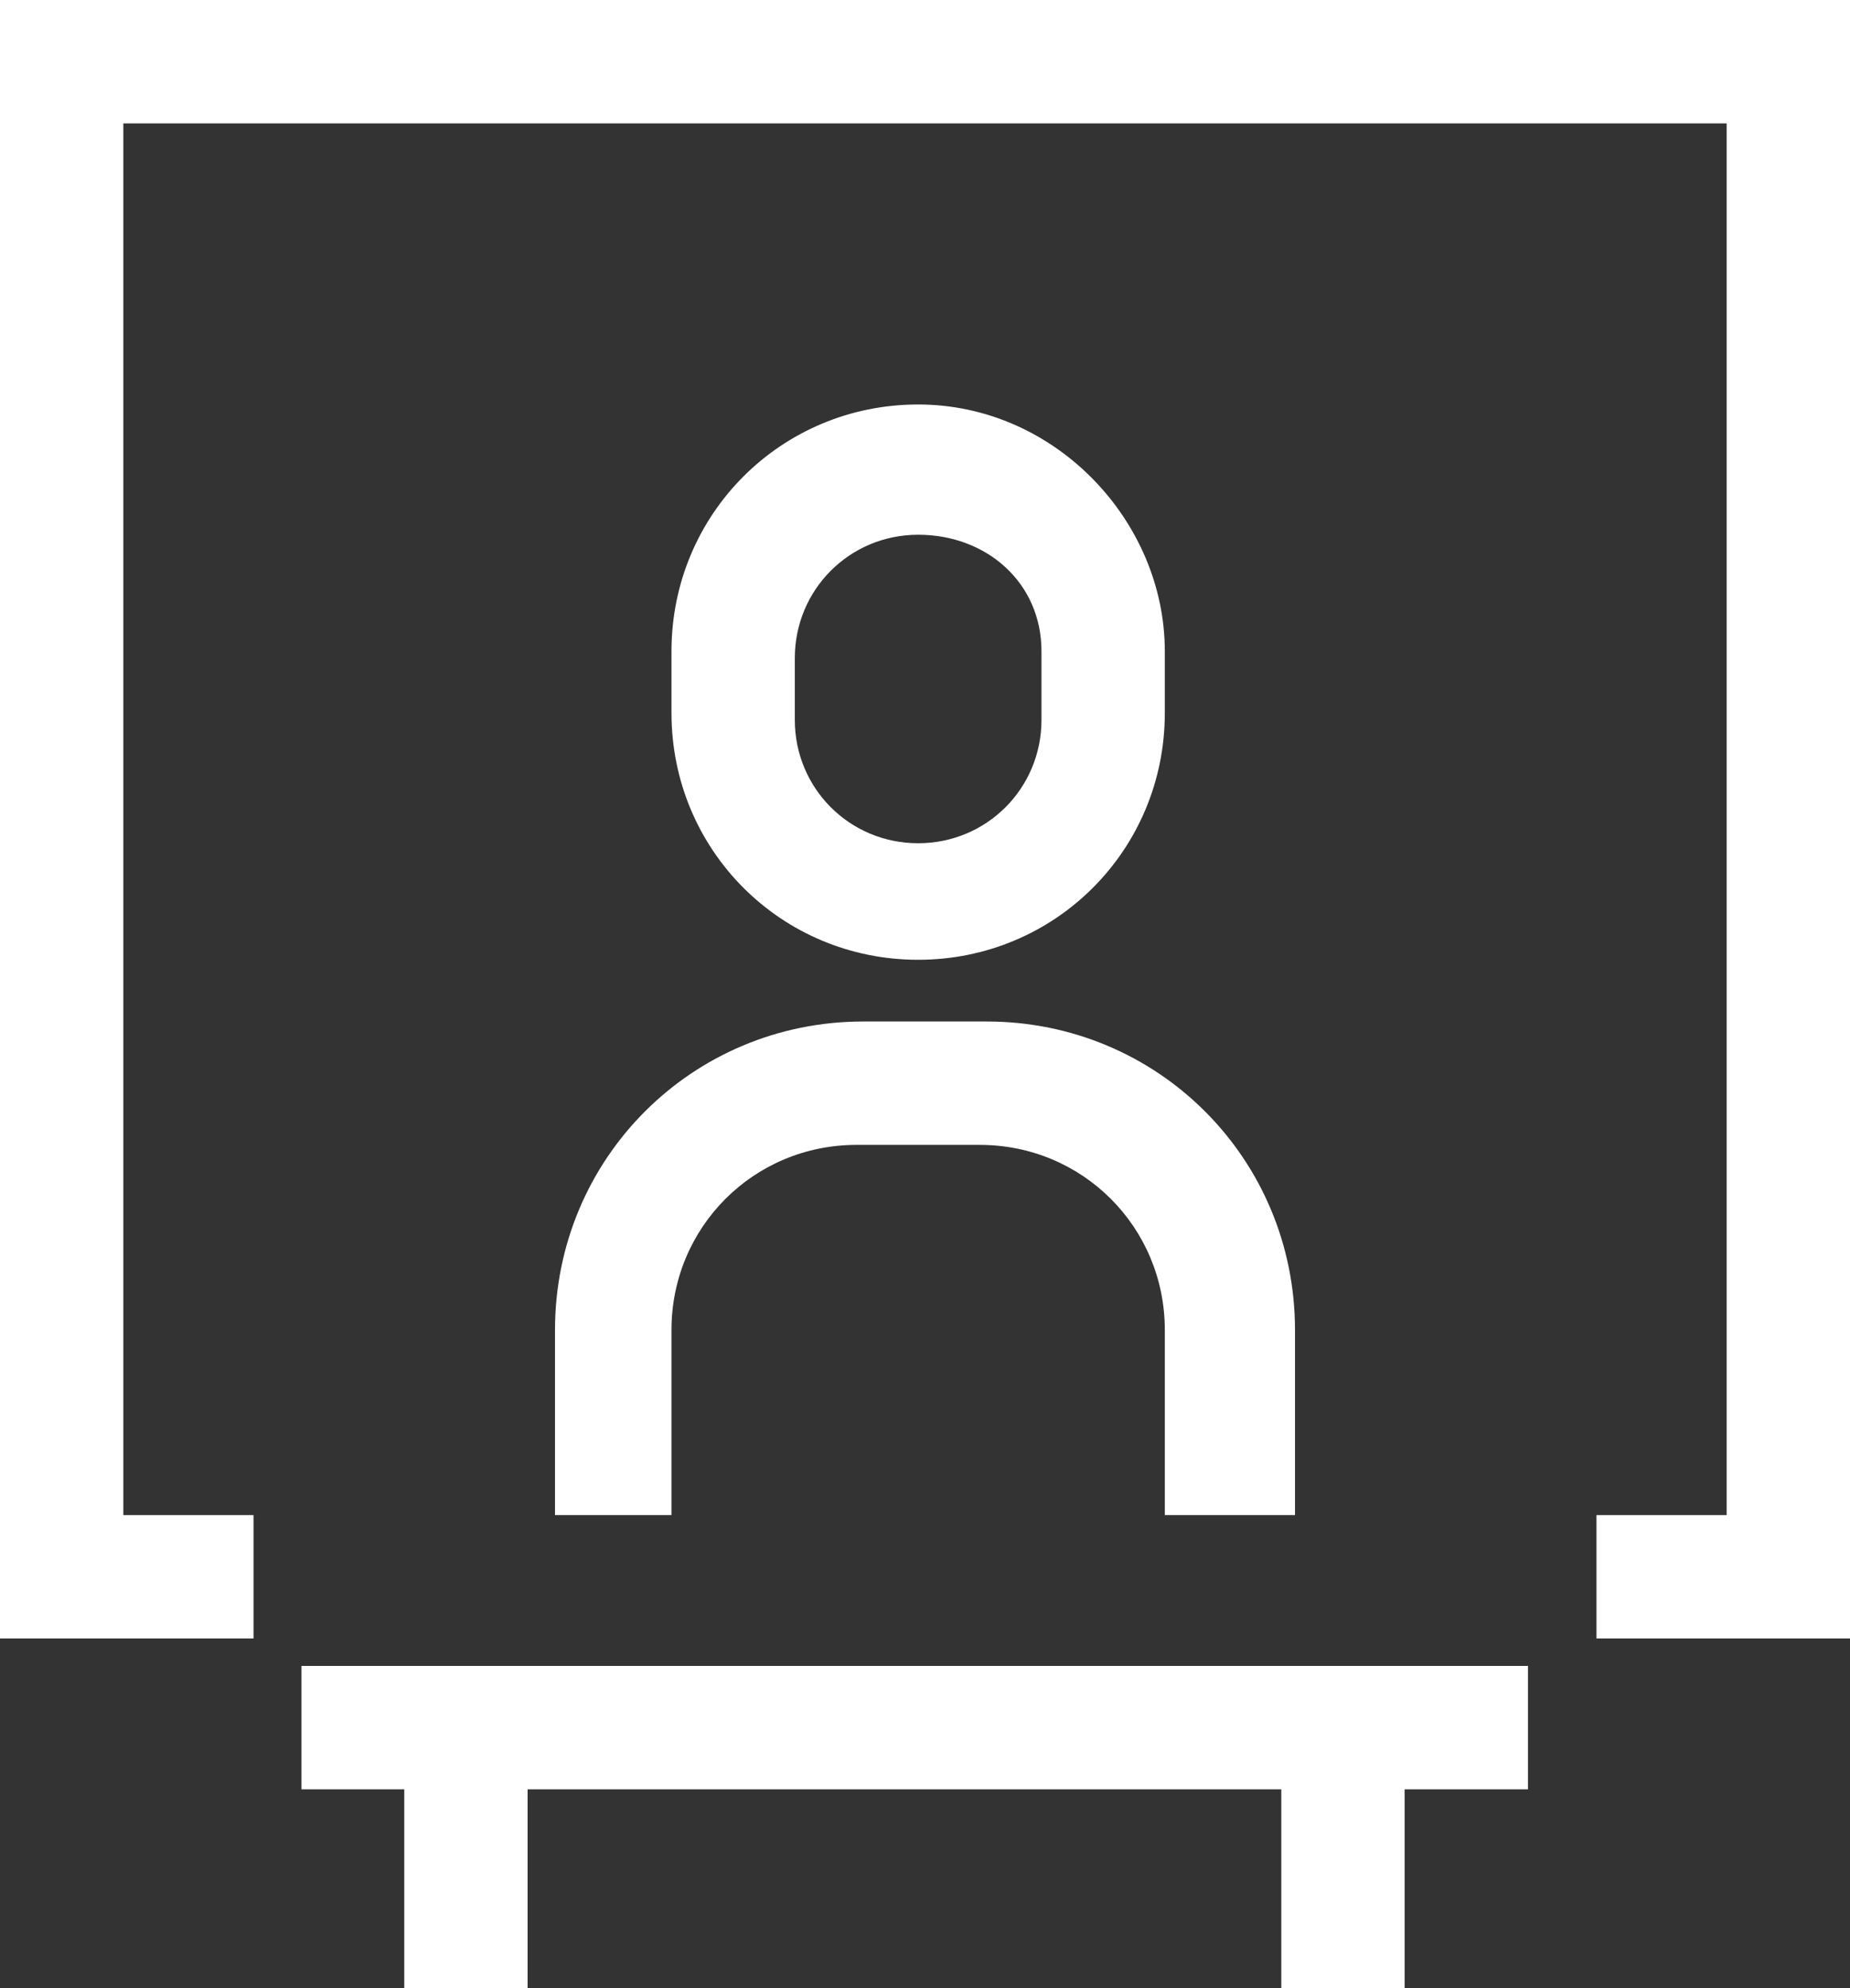 <?xml version="1.0" encoding="utf-8"?>
<!-- Generator: Adobe Illustrator 24.3.0, SVG Export Plug-In . SVG Version: 6.00 Build 0)  -->
<svg version="1.1" id="圖層_1" xmlns="http://www.w3.org/2000/svg" xmlns:xlink="http://www.w3.org/1999/xlink" x="0px" y="0px"
	 viewBox="0 0 27 29" width="27" height="29" style="enable-background:new 0 0 27 29;" xml:space="preserve">
<rect x="0" y="0" width="27" height="29" fill="#333333" stroke="none"/>
<style type="text/css">
	.st0{fill:#FFFFFF;}
</style>
<g>
	<polygon class="st0" points="27,23.9 23.3,23.9 23.3,22.1 25.2,22.1 25.2,1.8 1.8,1.8 1.8,22.1 3.7,22.1 3.7,23.9 0,23.9 0,0 27,0 
			"/>
	<path class="st0" d="M18.8,22.1H17v-2.7c0-1.5-1.2-2.7-2.7-2.7h-1.8c-1.5,0-2.7,1.2-2.7,2.7v2.7H8.1v-2.7c0-2.5,2-4.5,4.5-4.5h1.8
		c2.5,0,4.5,2,4.5,4.5V22.1z"/>
	<path class="st0" d="M13.4,14c-2,0-3.6-1.6-3.6-3.6V9.5c0-2,1.6-3.6,3.6-3.6S17,7.6,17,9.5v0.9C17,12.4,15.4,14,13.4,14z M13.4,7.8
		c-1,0-1.8,0.8-1.8,1.8v0.9c0,1,0.8,1.8,1.8,1.8s1.8-0.8,1.8-1.8V9.5C15.2,8.5,14.4,7.8,13.4,7.8z"/>
	<rect x="4.4" y="24.3" class="st0" width="17.9" height="1.8"/>
	<rect x="5.9" y="25.2" class="st0" width="1.8" height="3.8"/>
	<rect x="18.7" y="25.2" class="st0" width="1.8" height="3.8"/>
</g>
</svg>
